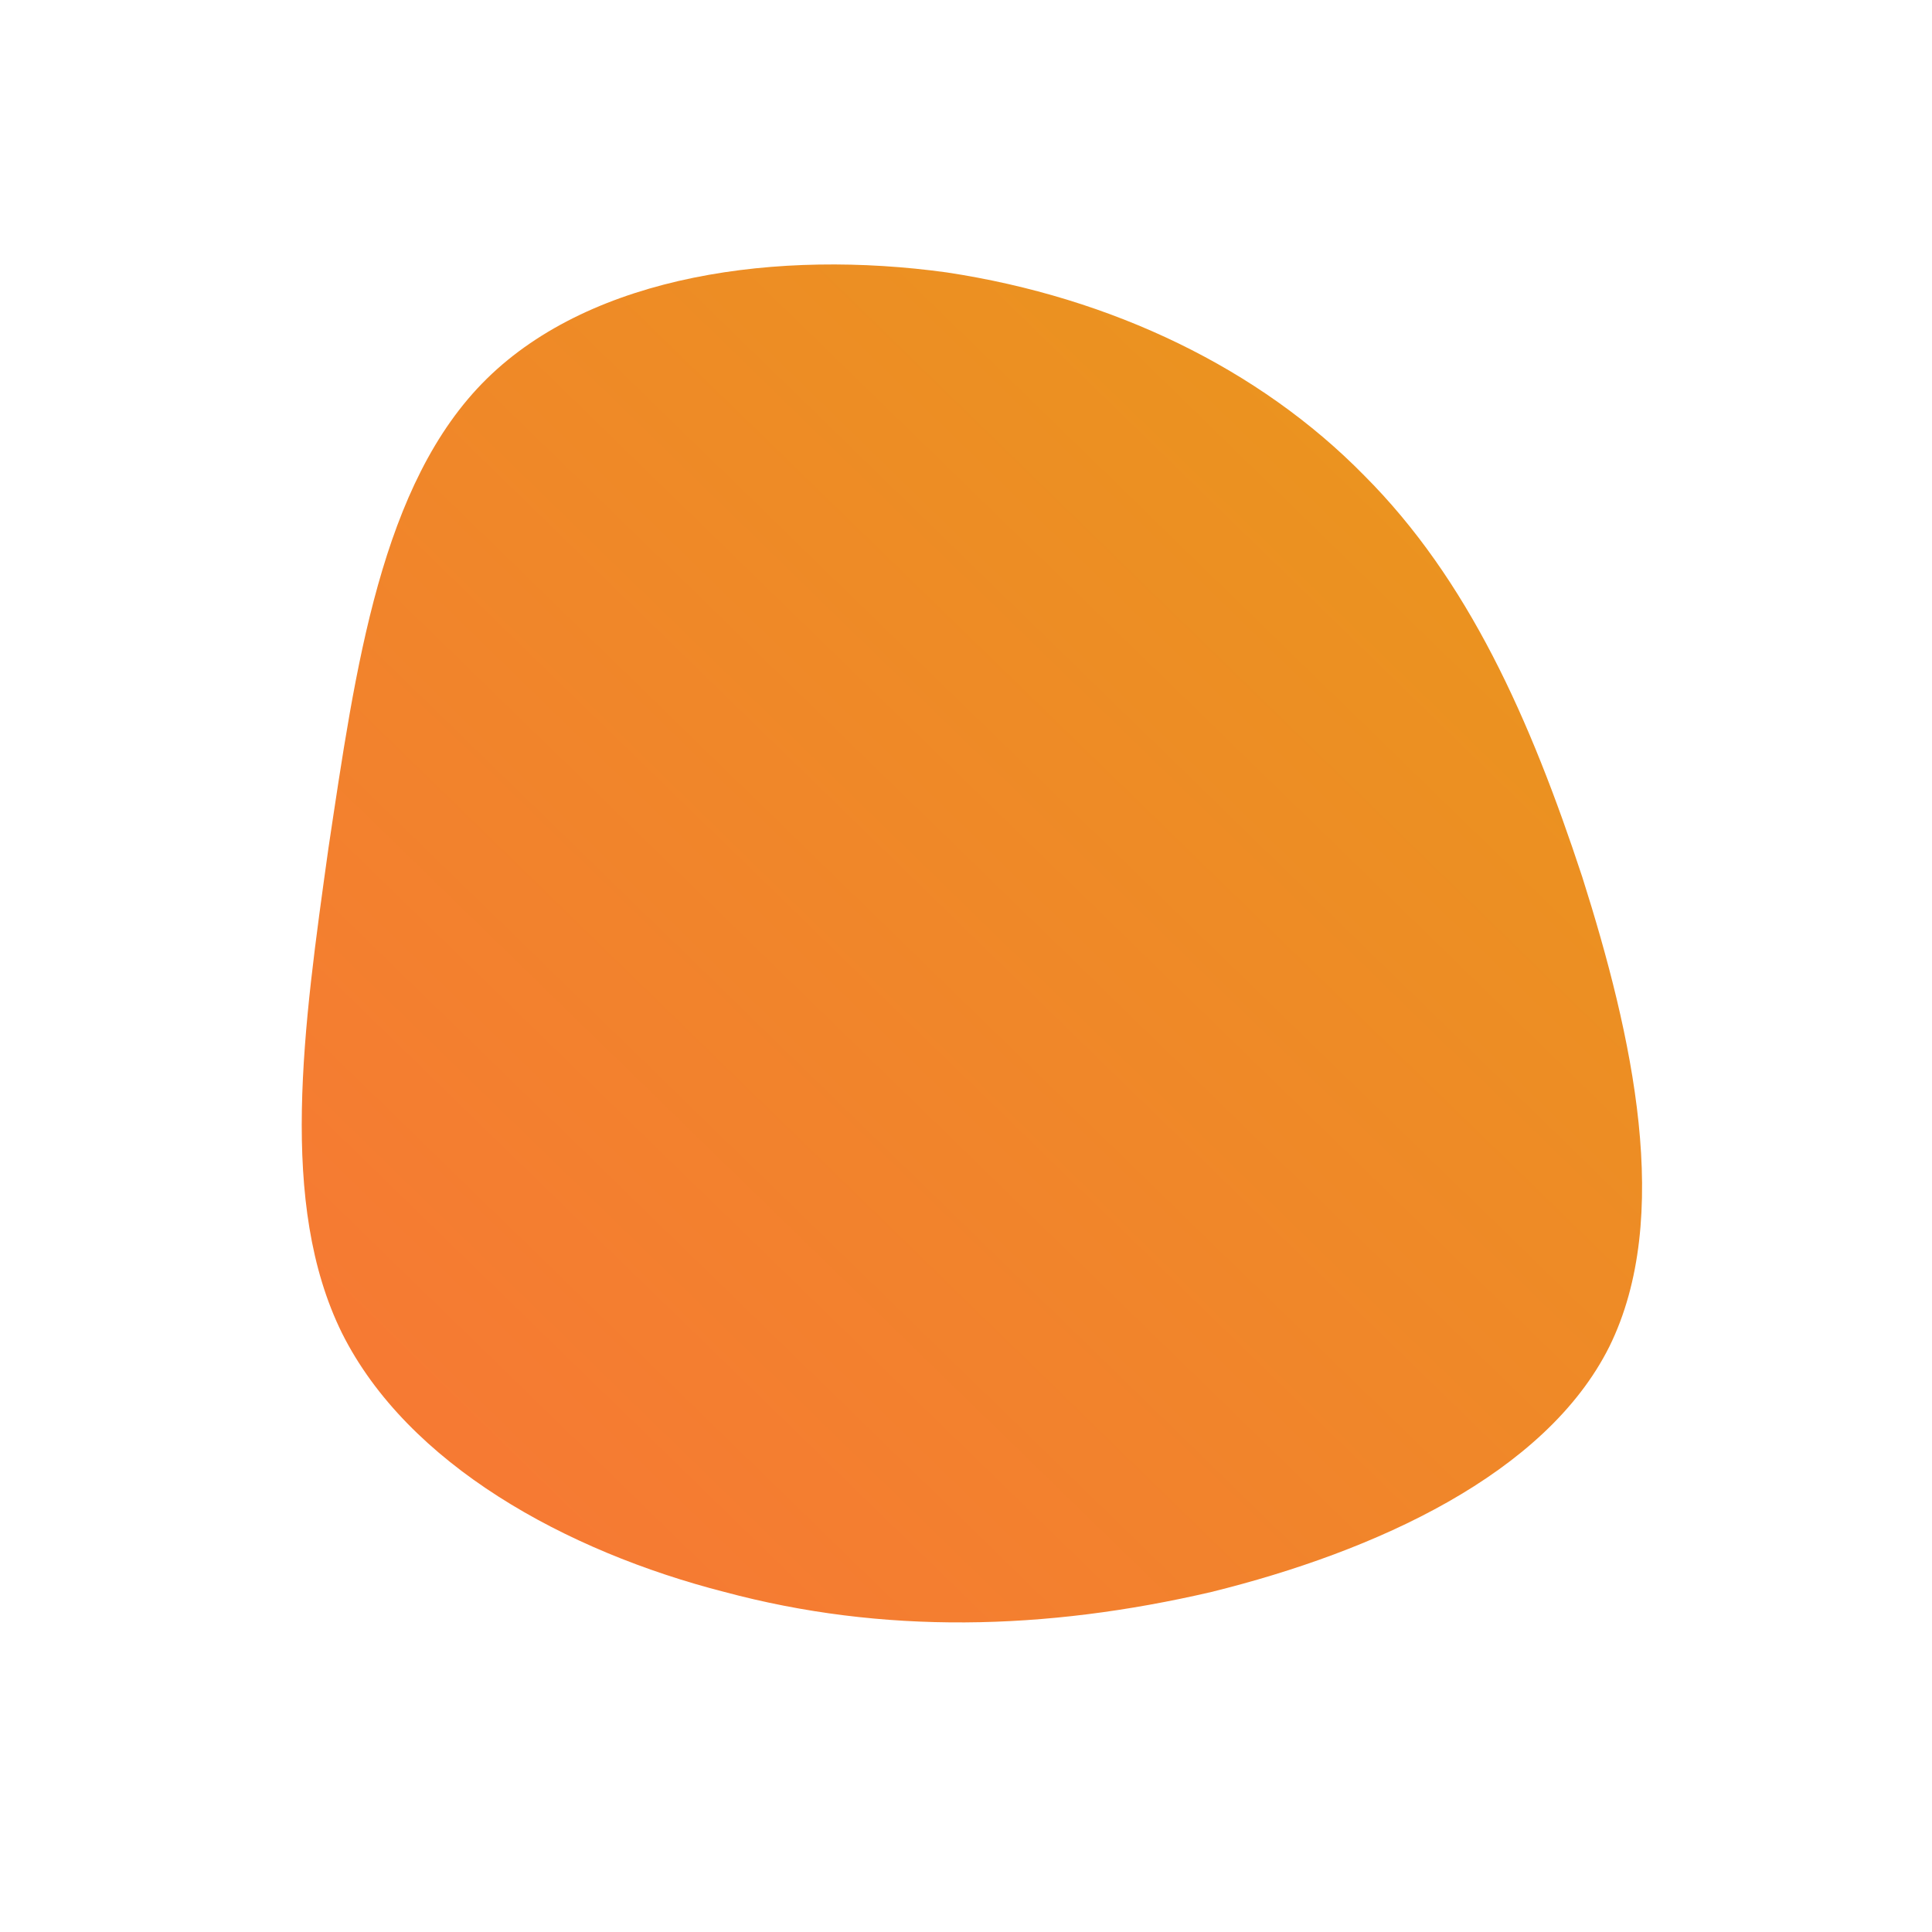 <!--?xml version="1.0" standalone="no"?-->
              <svg id="sw-js-blob-svg" viewBox="0 0 100 100" xmlns="http://www.w3.org/2000/svg" version="1.1">
                    <defs> 
                        <linearGradient id="sw-gradient" x1="0" x2="1" y1="1" y2="0">
                            <stop id="stop1" stop-color="rgba(248, 117, 55, 1)" offset="0%"></stop>
                            <stop id="stop2" stop-color="rgba(231.321, 153.93, 26.189, 1)" offset="100%"></stop>
                        </linearGradient>
                    </defs>
                <path fill="url(#sw-gradient)" d="M20.6,-25.4C26,-20,29.2,-12.8,31.9,-4.6C34.5,3.6,36.6,13,33.3,19.7C30,26.3,21.2,30.3,12.7,32.4C4.1,34.4,-4.3,34.6,-12.5,32.4C-20.7,30.3,-28.9,25.8,-32.3,19C-35.6,12.3,-34.3,3.2,-33,-6.1C-31.6,-15.4,-30.3,-25,-24.8,-30.4C-19.3,-35.8,-9.7,-37.1,-1,-35.9C7.6,-34.6,15.2,-30.9,20.6,-25.4Z" width="100%" height="100%" transform="translate(50 50)" style="transition: all 0.3s ease 0s;" stroke-width="0" stroke="url(#sw-gradient)"></path>
              </svg>